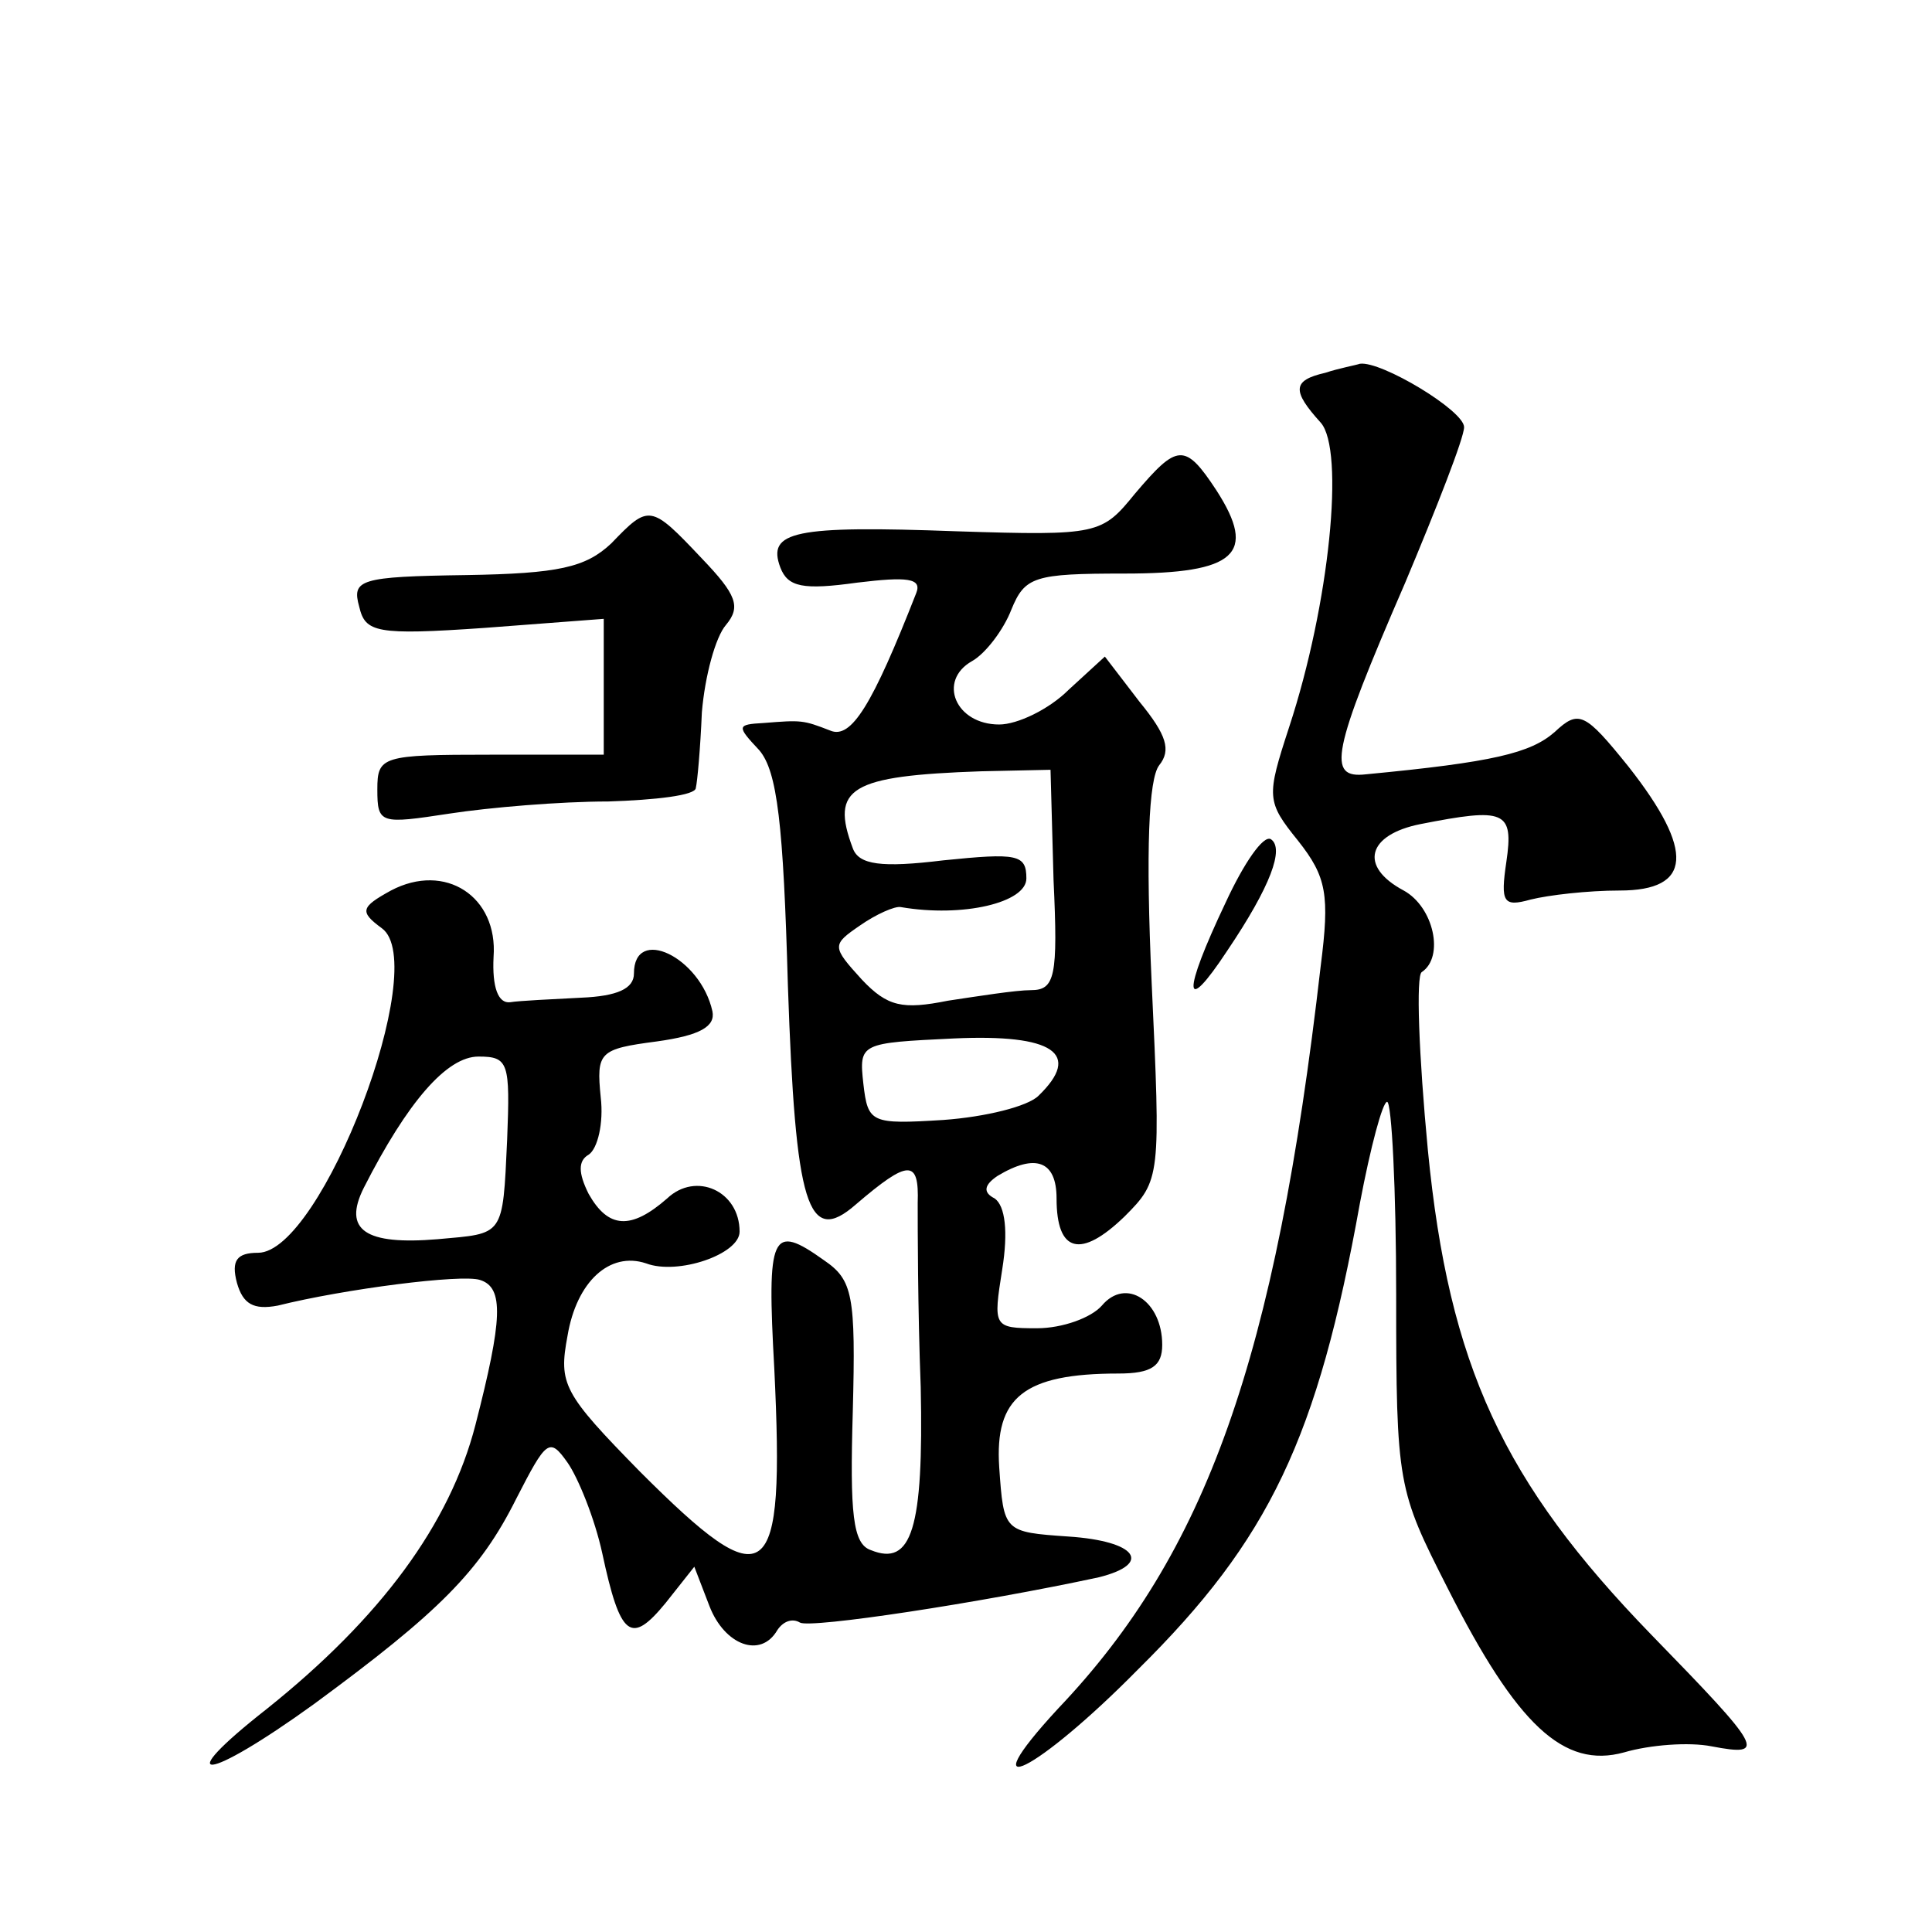 <?xml version="1.0" standalone="no"?>
<!DOCTYPE svg PUBLIC "-//W3C//DTD SVG 20010904//EN"
 "http://www.w3.org/TR/2001/REC-SVG-20010904/DTD/svg10.dtd">
<svg version="1.0" xmlns="http://www.w3.org/2000/svg"
 width="128pt" height="128pt" viewBox="0 0 128 128"
 preserveAspectRatio="xMidYMid meet">
<g transform="translate(0,128) scale(0.1,-0.1)"
fill="#0" stroke="none">
<path d="M878 1033 c-22 -5 -22 -12 -3 -33 16 -18 6 -120 -21 -202 -15 -46 -15
-49 6 -75 19 -24 21 -36 15 -83 -30 -261 -76 -389 -174 -492 -60 -65 -14 -42 53
26 87 86 119 153 147 309 7 37 15 67 18 67 3 0 6 -58 6 -128 0 -126 1 -129 34 -194
46 -91 77 -120 117 -109 17 5 43 7 58 4 37 -7 34 -2 -40 74 -98 101 -134 178 -148
321 -6 63 -8 116 -4 118 15 10 8 43 -12 54 -30 16 -24 37 11 44 56 11 62 9 57 -25
-4 -27 -2 -30 16 -25 12 3 38 6 59 6 48 0 50 26 6 82 -29 36 -33 38 -49 23 -16
-14 -41 -20 -125 -28 -26 -3 -23 14 26 127 21 50 39 96 39 103 0 11 -55 44 -69
42 -3 -1 -14 -3 -23 -6z M752 953 c-22 -27 -24 -28 -118 -25 -108 4 -126 0 -117
-24 5 -13 15 -15 51 -10 33 4 43 3 39 -7 -29 -74 -43 -97 -57 -91 -18 7 -19 7 -44
5 -18 -1 -18 -2 -3 -18 12 -14 16 -49 19 -156 5 -146 13 -173 45 -145 35 30 42
30 41 1 0 -15 0 -70 2 -122 2 -94 -6 -119 -33 -108 -12 4 -14 24 -12 92 2 77 0
87 -19 100 -35 25 -38 18 -33 -72 7 -145 -4 -153 -89 -68 -51 52 -54 58 -48 90
6 36 28 56 52 48 21 -8 62 6 62 21 0 27 -29 40 -48 22 -24 -21 -39 -20 -52 3 -7
14 -7 22 0 26 6 4 10 21 8 38 -3 30 -1 32 37 37 29 4 39 10 37 20 -8 36 -52 57
-52 25 0 -10 -11 -15 -35 -16 -19 -1 -41 -2 -47 -3 -8 -1 -12 10 -11 30 3 40 -32
63 -68 44 -20 -11 -21 -14 -6 -25 33 -24 -40 -215 -82 -215 -14 0 -18 -5 -14 -20
4 -14 11 -18 27 -15 44 11 122 21 134 17 16 -5 15 -26 -3 -96 -17 -66 -63 -128
-138 -188 -65 -51 -41 -49 31 3 83 61 110 88 134 136 20 39 22 41 34 24 7 -10 18
-37 23 -60 12 -56 19 -61 42 -33 l19 24 10 -26 c10 -26 34 -35 45 -16 4 6 10 8
15 5 7 -4 119 13 198 30 36 9 25 24 -20 27 -43 3 -43 3 -46 46 -3 46 16 62 79 62
22 0 29 5 29 19 0 29 -24 45 -40 26 -7 -8 -26 -15 -43 -15 -29 0 -29 1 -23 39 4
25 2 42 -5 47 -8 4 -7 9 2 15 25 15 39 10 39 -15 0 -36 16 -40 45 -12 24 24 24
26 18 155 -4 88 -2 135 5 144 8 10 5 20 -13 42 l-23 30 -24 -22 c-13 -13 -34 -23
-46 -23 -29 0 -41 29 -18 42 9 5 21 21 26 34 9 22 15 24 75 24 74 0 88 13 61 55
-21 32 -26 31 -54 -2z m-54 -256 c3 -64 1 -73 -15 -73 -10 0 -35 -4 -55 -7 -30
-6 -40 -4 -57 14 -20 22 -20 23 -1 36 10 7 23 13 27 12 41 -7 83 3 83 19 0 16 -6
17 -55 12 -41 -5 -56 -3 -60 8 -15 40 -2 48 85 51 l46 1 2 -73z m-10 -143 c-7 -7
-35 -14 -63 -16 -48 -3 -50 -2 -53 24 -3 27 -2 27 60 30 66 3 85 -10 56 -38z m-352
-29 c-3 -65 -2 -62 -46 -66 -48 -4 -63 6 -49 34 29 57 55 87 76 87 20 0 21 -4 19
-55z M405 920 c-17 -16 -35 -20 -96 -21 -71 -1 -76 -3 -71 -21 4 -17 11 -19 83
-14 l79 6 0 -45 0 -45 -75 0 c-72 0 -75 -1 -75 -23 0 -23 2 -23 48 -16 26 4 73
8 105 8 31 1 58 4 58 9 1 4 3 26 4 50 2 24 9 50 16 58 10 12 7 20 -16 44 -34 36
-35 36 -60 10z M812 682 c-29 -61 -28 -76 1 -32 29 43 38 68 29 74 -5 3 -18 -16
-30 -42z"/>
</g>
</svg>
